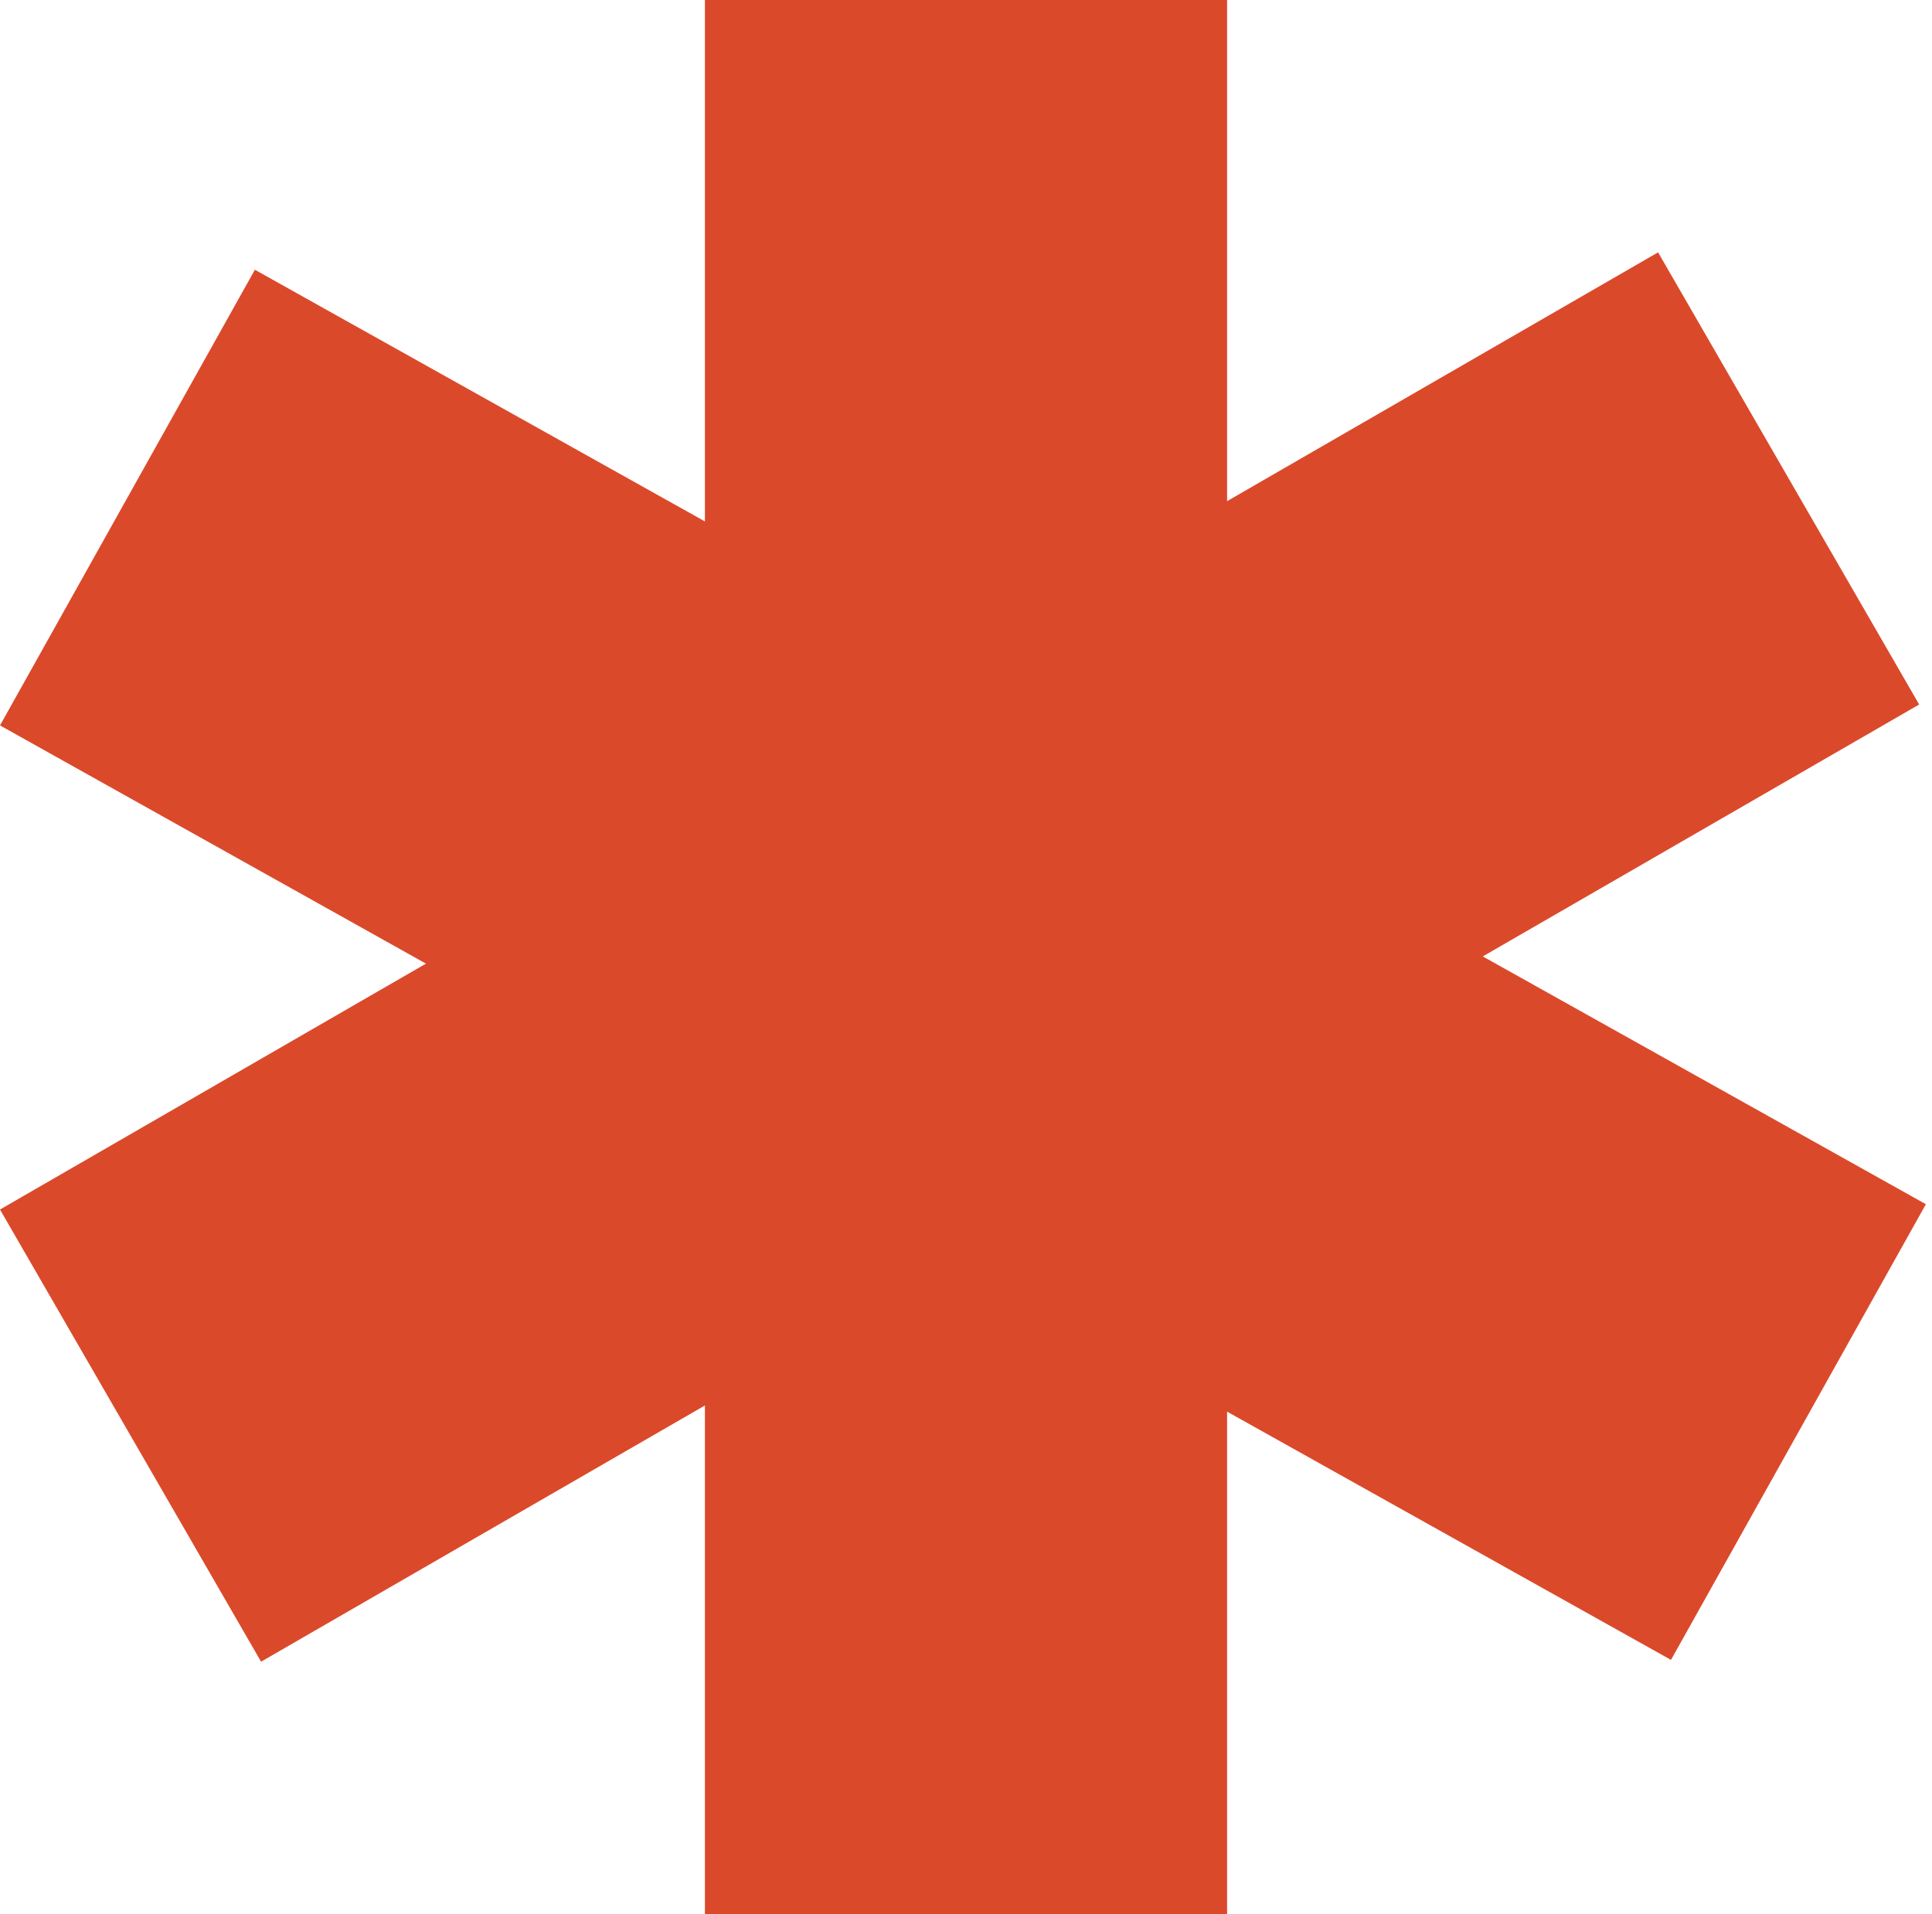 <?xml version="1.0" encoding="UTF-8"?> <svg xmlns="http://www.w3.org/2000/svg" width="222" height="220" viewBox="0 0 222 220" fill="none"> <rect x="81" width="60" height="220" fill="#DB492B"></rect> <rect y="83.366" width="60" height="220" transform="rotate(-60.782 0 83.366)" fill="#DB492B"></rect> <rect x="190.525" y="29" width="60" height="220" transform="rotate(60 190.525 29)" fill="#DB492B"></rect> </svg> 